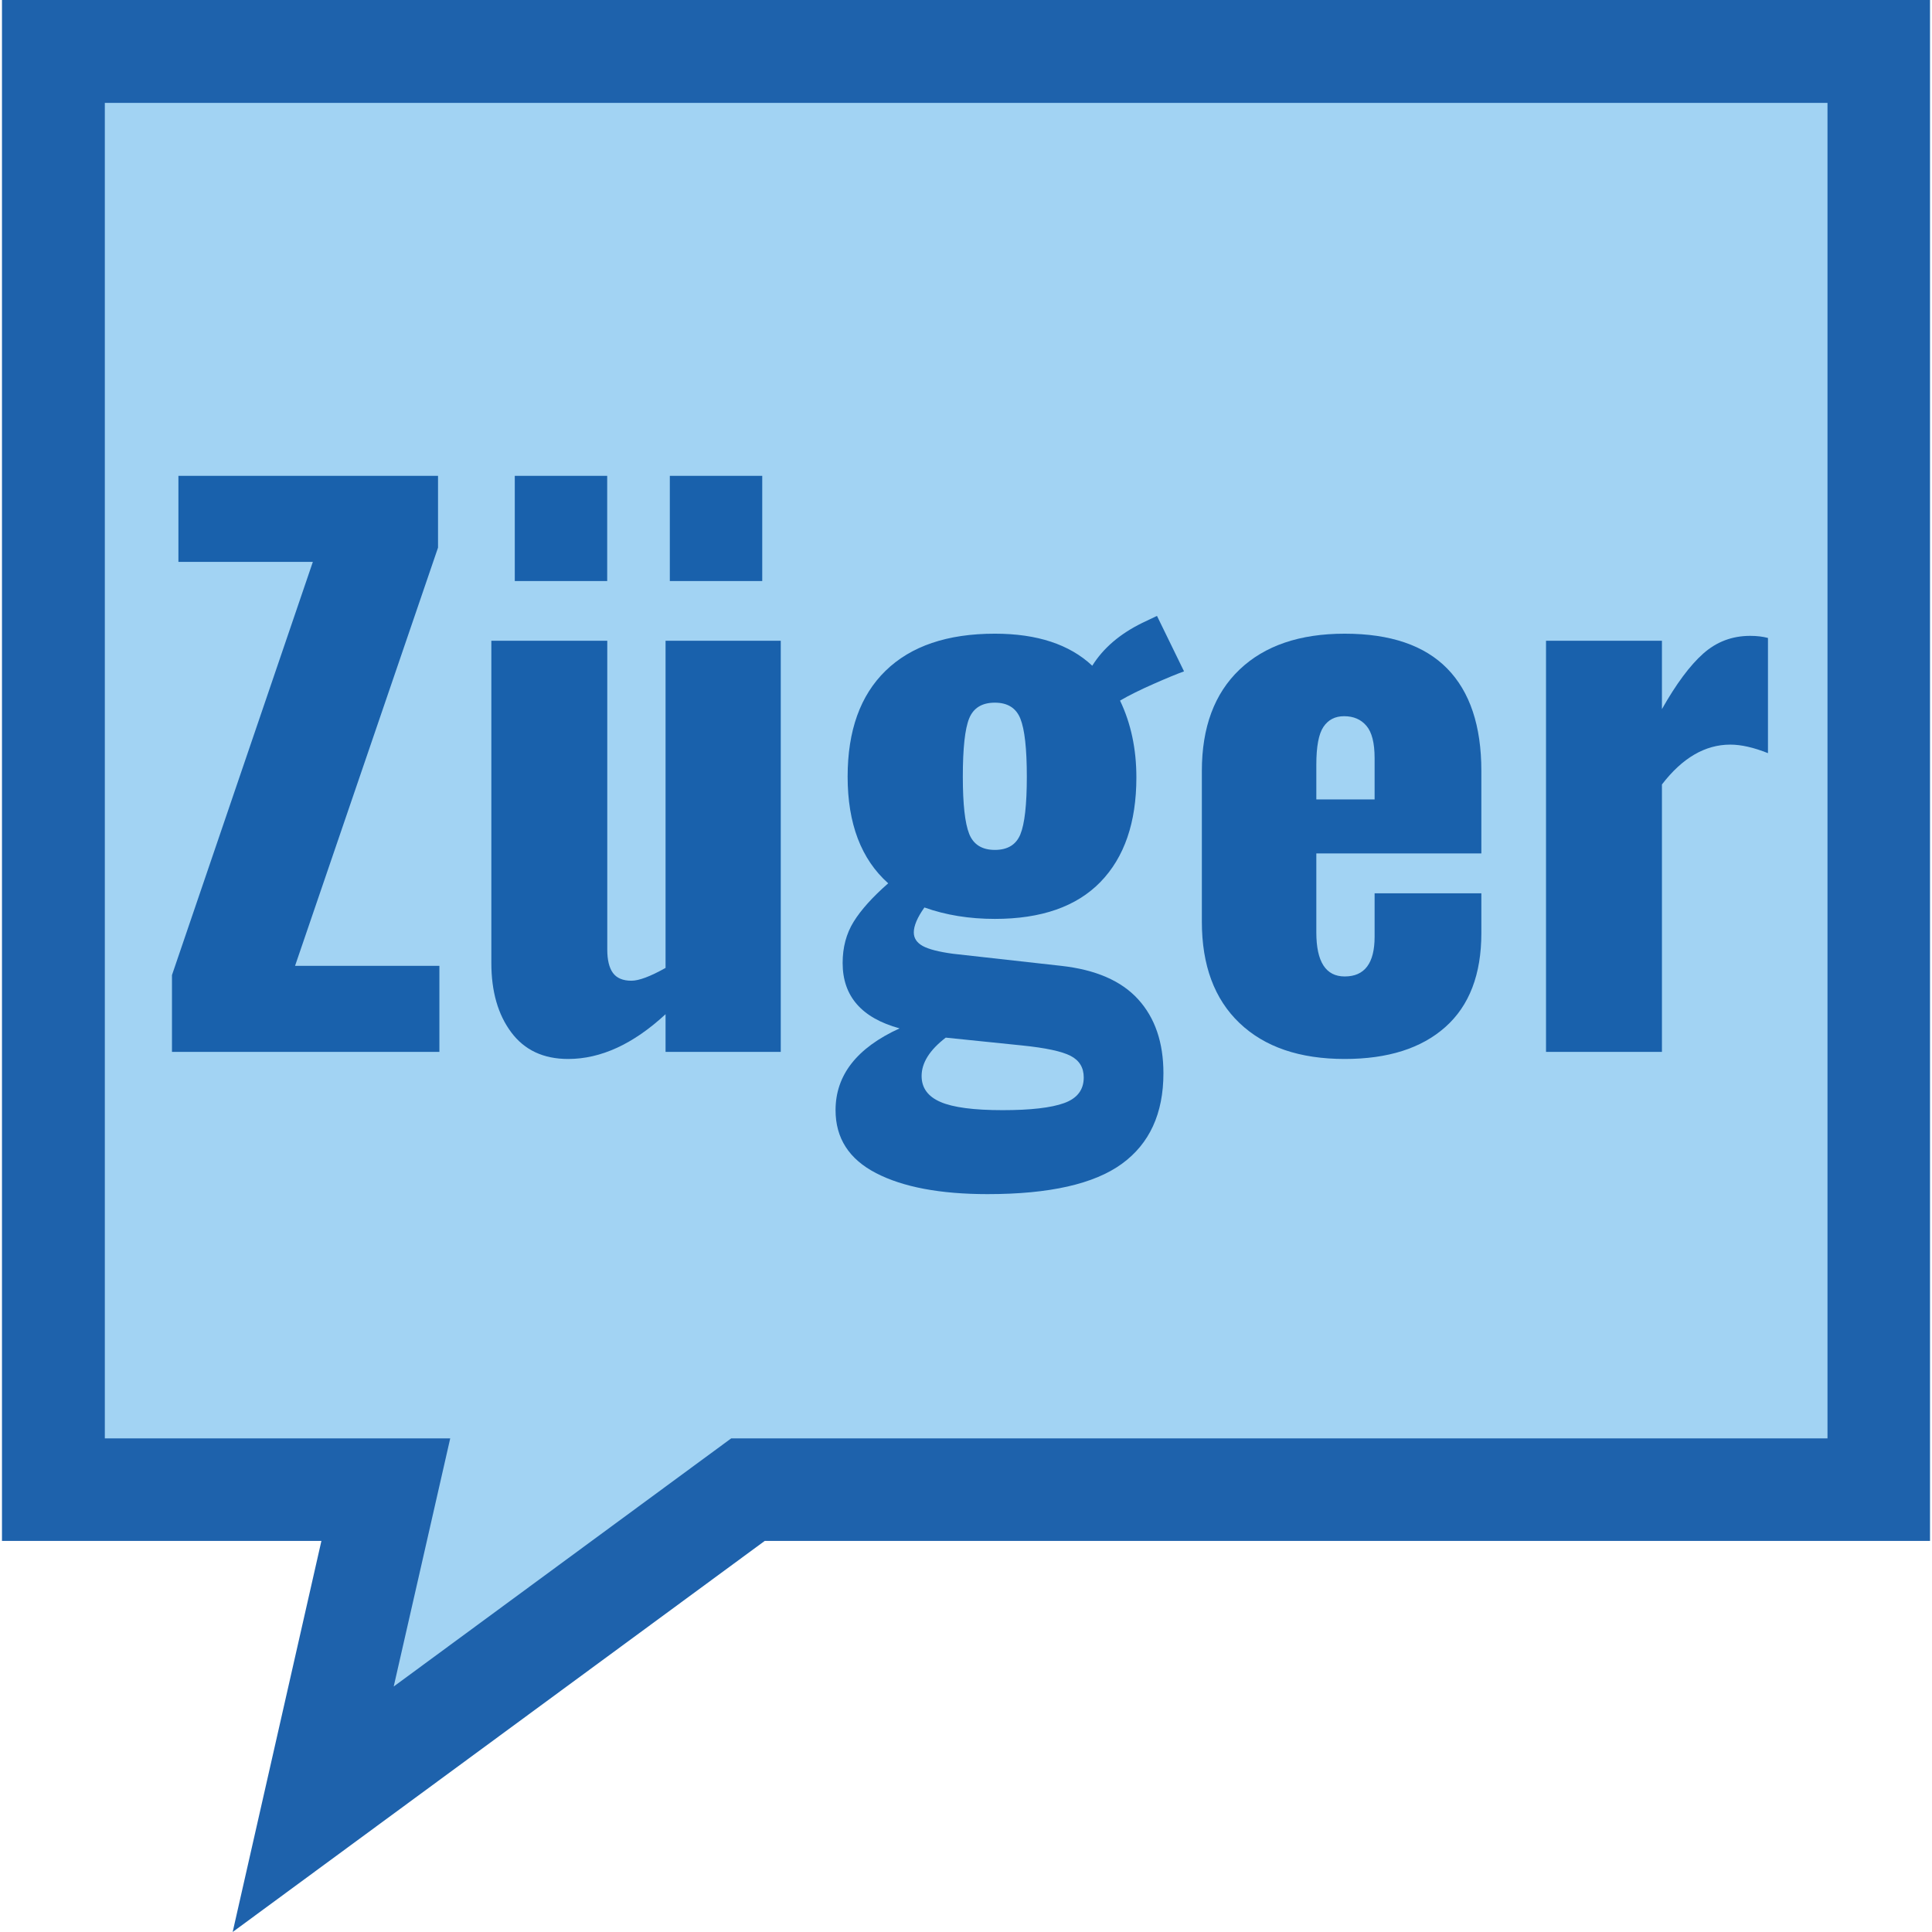 <?xml version="1.0" encoding="UTF-8"?>
<svg data-bbox="0.383 0 374.234 375" height="500" viewBox="0 0 375 375" width="500" xmlns="http://www.w3.org/2000/svg" data-type="color">
    <g>
        <path d="M74.82 289.145H10.332V9.949h354.336v279.196H145.18l-84.39 61.937Zm0 0" fill="#a2d3f3" data-color="1"/>
        <path d="M354.715 19.965V279.19h-212.79l-5.296 3.891-60.211 44.27 5.422-23.793 5.547-24.368h-67.04V19.965h334.368M374.617 0H.383v299.094h62L45.16 375l103.27-75.906h226.187Zm0 0" fill="#1e62ac" data-color="2"/>
        <path d="m33.38 189.264 27.344-80.203H34.63V92.357h50.39v13.938l-27.75 81.172h28.016v16.703H33.38Zm0 0" fill="#1961ac" data-color="3"/>
        <path d="M110.278 205.545c-4.793 0-8.477-1.723-11.047-5.172-2.574-3.445-3.86-7.93-3.86-13.453v-62.547h22.5v59.922c0 2.023.364 3.54 1.095 4.547.738 1.012 1.937 1.515 3.593 1.515 1.469 0 3.676-.828 6.625-2.484v-63.5h22.36v79.797h-22.36v-7.313c-6.261 5.793-12.562 8.688-18.906 8.688ZM99.918 92.357h17.938v20.422H99.92Zm30.094 0h17.938v20.422h-17.938Zm0 0" fill="#1961ac" data-color="3"/>
        <path d="M191.728 231.78c-9.21 0-16.438-1.36-21.688-4.079-5.242-2.71-7.859-6.781-7.859-12.219 0-6.804 4.14-12.093 12.422-15.875-7.367-2.019-11.047-6.25-11.047-12.687 0-3.04.711-5.71 2.14-8.016 1.427-2.3 3.66-4.785 6.704-7.453-5.25-4.687-7.875-11.586-7.875-20.703 0-8.926 2.457-15.781 7.375-20.562 4.926-4.79 11.992-7.188 21.203-7.188 8.188 0 14.488 2.074 18.906 6.219 2.125-3.406 5.348-6.172 9.672-8.297l2.89-1.375 5.25 10.766c-1.292.46-3.25 1.265-5.874 2.421-2.617 1.149-4.797 2.231-6.547 3.25 2.113 4.418 3.172 9.387 3.172 14.907 0 8.742-2.324 15.508-6.969 20.297-4.648 4.78-11.48 7.171-20.5 7.171-4.969 0-9.527-.738-13.672-2.218-1.375 1.937-2.062 3.554-2.062 4.843 0 1.106.57 1.981 1.718 2.625 1.157.637 3.114 1.141 5.875 1.516l20.985 2.344c6.719.742 11.707 2.906 14.969 6.5 3.269 3.586 4.906 8.367 4.906 14.344 0 7.82-2.696 13.687-8.078 17.593-5.387 3.914-14.059 5.875-26.016 5.875Zm1.375-66.813c2.477 0 4.129-1.008 4.953-3.031.832-2.032 1.25-5.758 1.25-11.188 0-5.426-.418-9.176-1.25-11.25-.824-2.07-2.476-3.11-4.953-3.11-2.492 0-4.152 1.016-4.984 3.048-.825 2.023-1.235 5.793-1.235 11.312 0 5.336.41 9.04 1.235 11.11.832 2.074 2.492 3.109 4.984 3.109Zm1.516 50.515c5.425 0 9.406-.46 11.937-1.375 2.531-.917 3.797-2.574 3.797-4.968 0-1.93-.855-3.328-2.563-4.203-1.699-.875-4.843-1.547-9.437-2.016l-14.781-1.516c-3.125 2.399-4.688 4.88-4.688 7.453 0 2.301 1.219 3.977 3.657 5.032 2.437 1.062 6.46 1.593 12.078 1.593Zm0 0" fill="#1961ac" data-color="3"/>
        <path d="M261.014 205.545c-8.742 0-15.547-2.32-20.422-6.969-4.875-4.644-7.312-11.203-7.312-19.672V149.64c0-8.469 2.437-15.024 7.312-19.672 4.875-4.645 11.68-6.969 20.422-6.969 8.844 0 15.473 2.258 19.89 6.766 4.415 4.511 6.626 11.136 6.626 19.875v16.015h-32.032v15.328c0 5.7 1.836 8.547 5.516 8.547 3.863 0 5.797-2.57 5.797-7.718v-8.422h20.719v7.734c0 8-2.328 14.074-6.985 18.219-4.648 4.137-11.156 6.203-19.531 6.203Zm5.797-50.375v-8.016c0-2.945-.531-5.039-1.594-6.28-1.055-1.24-2.496-1.86-4.328-1.86-1.75 0-3.09.695-4.016 2.078-.918 1.375-1.375 3.812-1.375 7.312v6.766Zm0 0" fill="#1961ac" data-color="3"/>
        <path d="M300.082 124.373h22.5v13.266c2.758-4.883 5.426-8.473 8-10.766 2.583-2.3 5.625-3.453 9.125-3.453 1.29 0 2.442.137 3.454.406v22.36c-2.762-1.102-5.2-1.657-7.313-1.657-4.887 0-9.308 2.578-13.266 7.735v51.906h-22.5Zm0 0" fill="#1961ac" data-color="3"/>
    </g>
</svg>
